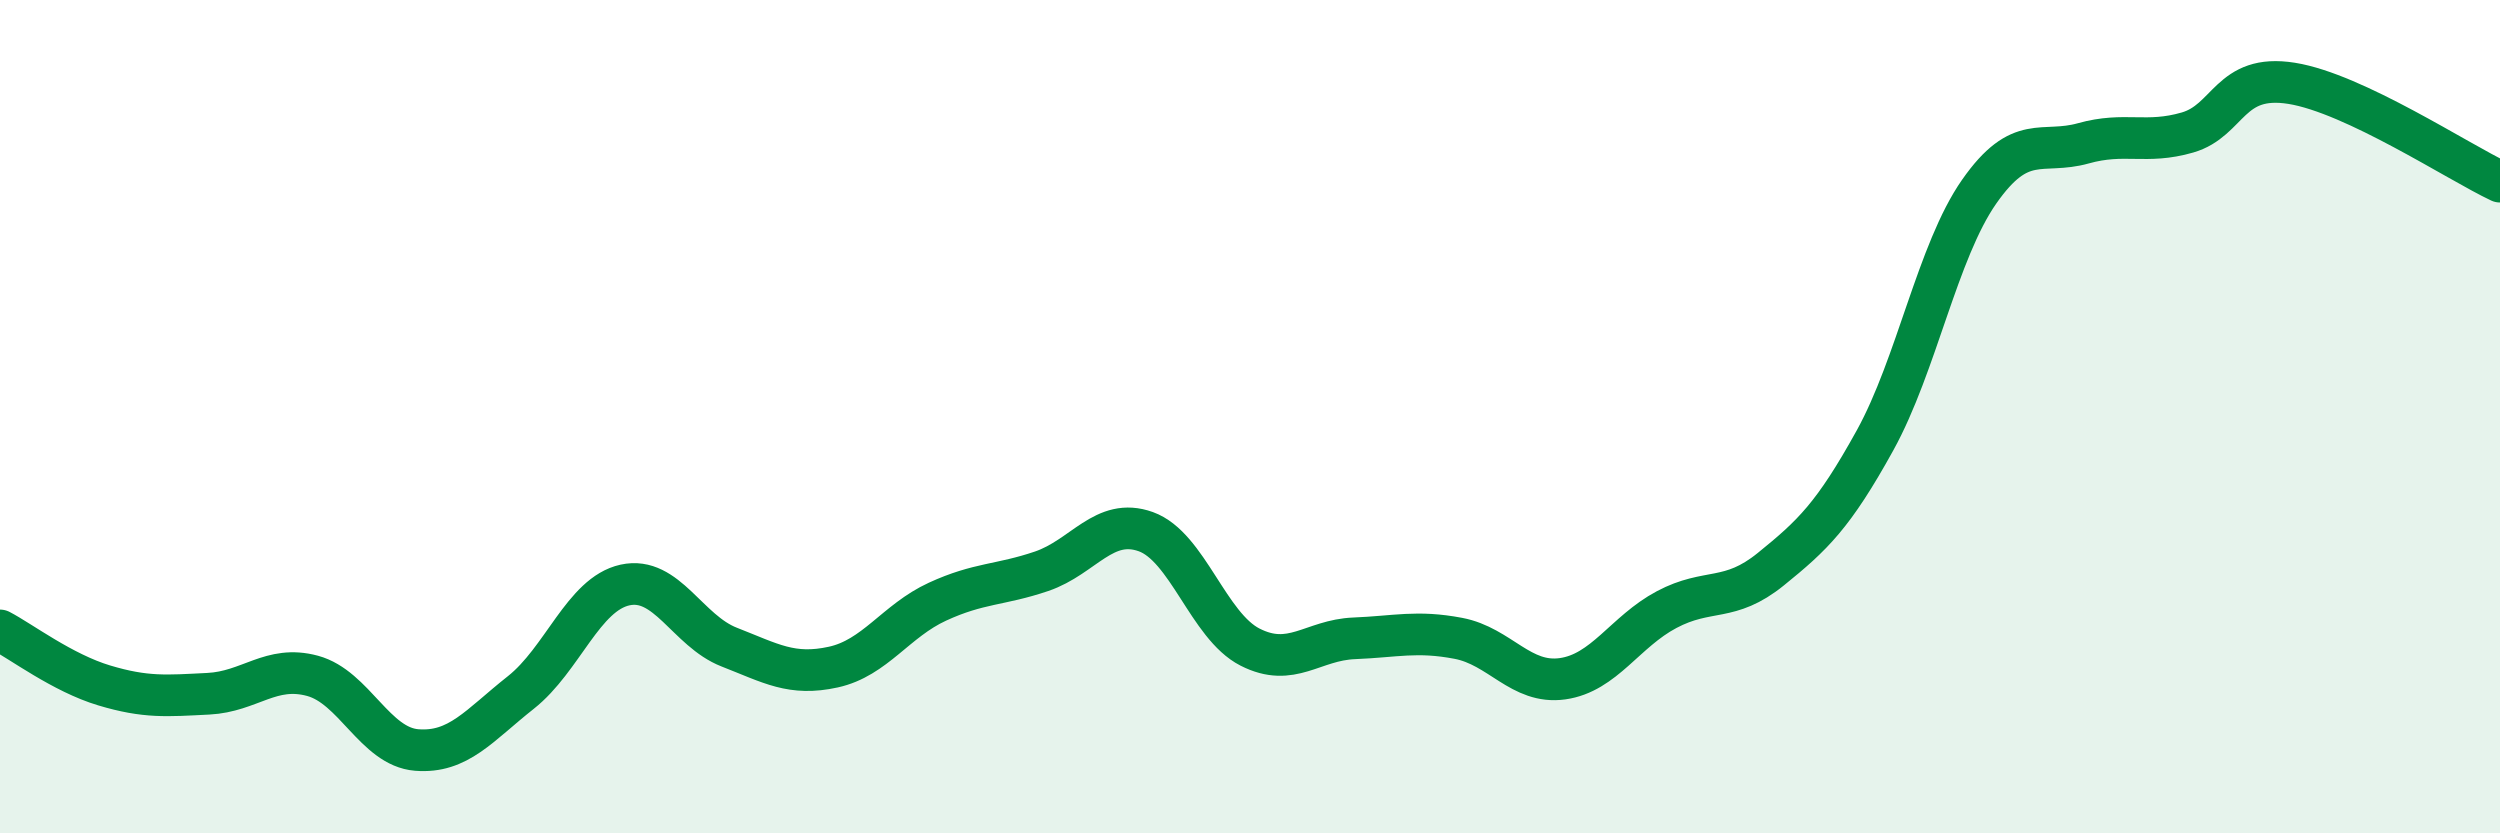 
    <svg width="60" height="20" viewBox="0 0 60 20" xmlns="http://www.w3.org/2000/svg">
      <path
        d="M 0,15.13 C 0.5,15.39 1.5,16.15 2.5,16.45 C 3.5,16.75 4,16.7 5,16.65 C 6,16.6 6.5,15.95 7.5,16.22 C 8.5,16.49 9,17.92 10,18 C 11,18.08 11.5,17.41 12.5,16.62 C 13.5,15.83 14,14.26 15,14.04 C 16,13.82 16.5,15.14 17.5,15.53 C 18.5,15.92 19,16.23 20,16.01 C 21,15.79 21.5,14.9 22.5,14.44 C 23.5,13.98 24,14.05 25,13.71 C 26,13.37 26.5,12.4 27.5,12.76 C 28.5,13.12 29,15.02 30,15.53 C 31,16.04 31.5,15.36 32.5,15.32 C 33.5,15.28 34,15.13 35,15.32 C 36,15.51 36.5,16.43 37.5,16.29 C 38.5,16.15 39,15.16 40,14.63 C 41,14.1 41.5,14.47 42.5,13.66 C 43.5,12.85 44,12.38 45,10.57 C 46,8.76 46.5,6.03 47.5,4.6 C 48.5,3.17 49,3.72 50,3.44 C 51,3.16 51.5,3.47 52.5,3.18 C 53.5,2.89 53.5,1.76 55,2 C 56.5,2.24 59,3.89 60,4.36L60 20L0 20Z"
        fill="#008740"
        opacity="0.1"
        stroke-linecap="round"
        stroke-linejoin="round"
      />
      <path
        d="M 0,15.13 C 0.5,15.39 1.5,16.15 2.5,16.45 C 3.5,16.75 4,16.7 5,16.65 C 6,16.6 6.5,15.95 7.5,16.22 C 8.5,16.49 9,17.92 10,18 C 11,18.08 11.5,17.41 12.5,16.62 C 13.5,15.83 14,14.26 15,14.04 C 16,13.82 16.5,15.14 17.5,15.53 C 18.5,15.92 19,16.23 20,16.01 C 21,15.79 21.5,14.9 22.5,14.44 C 23.5,13.98 24,14.05 25,13.71 C 26,13.37 26.5,12.4 27.5,12.76 C 28.5,13.12 29,15.02 30,15.53 C 31,16.04 31.5,15.36 32.5,15.32 C 33.5,15.28 34,15.13 35,15.32 C 36,15.51 36.5,16.43 37.5,16.29 C 38.5,16.15 39,15.16 40,14.63 C 41,14.1 41.5,14.47 42.5,13.66 C 43.5,12.85 44,12.38 45,10.57 C 46,8.76 46.5,6.03 47.5,4.6 C 48.5,3.17 49,3.72 50,3.44 C 51,3.16 51.5,3.47 52.5,3.18 C 53.5,2.89 53.5,1.76 55,2 C 56.5,2.24 59,3.89 60,4.36"
        stroke="#008740"
        stroke-width="1"
        fill="none"
        stroke-linecap="round"
        stroke-linejoin="round"
      />
    </svg>
  